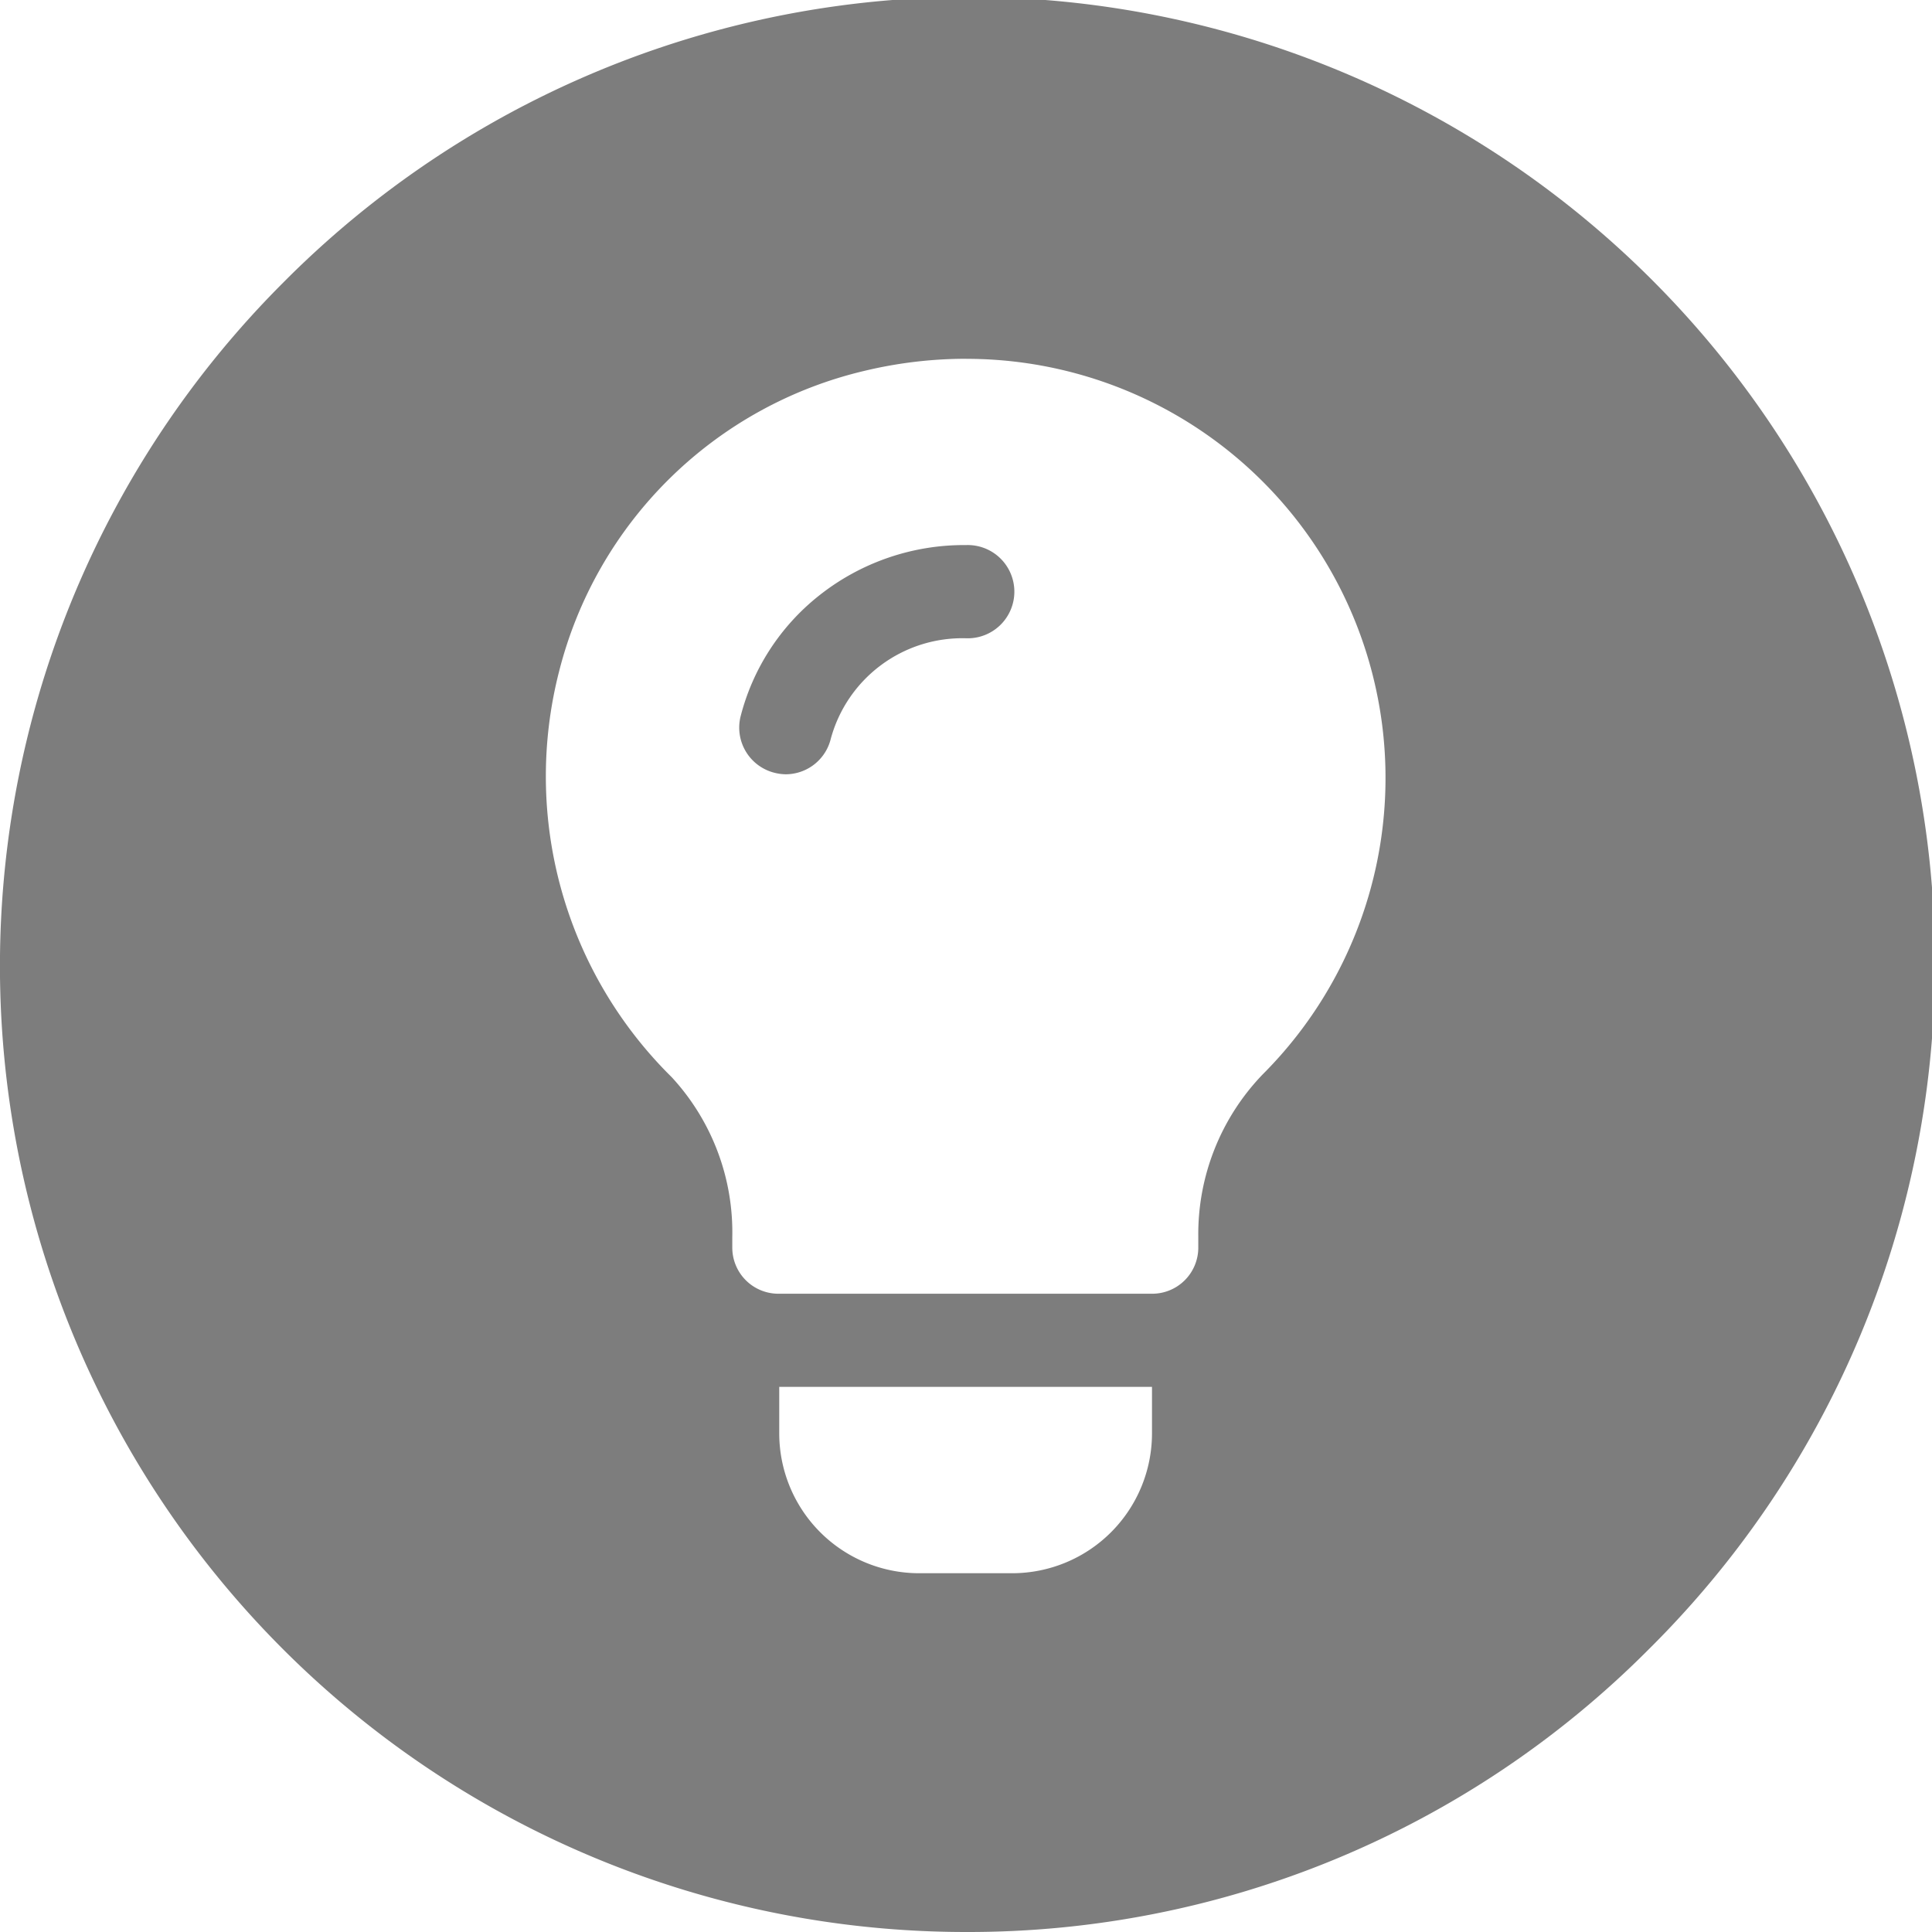 <svg xmlns="http://www.w3.org/2000/svg" width="30" height="30" viewBox="0 0 30 30">
  <path id="Sottrazione_2" data-name="Sottrazione 2" d="M15,30A15,15,0,0,1,4.393,4.393,15,15,0,1,1,25.606,25.606,14.9,14.9,0,0,1,15,30Zm-2.9-8.465v.724a2.173,2.173,0,0,0,2.171,2.17h1.447a2.172,2.172,0,0,0,2.17-2.17v-.724Zm2.9-15.964a6.772,6.772,0,0,0-1.574.187,6.409,6.409,0,0,0-4.746,4.674,6.559,6.559,0,0,0,1.751,6.295,3.551,3.551,0,0,1,.94,2.479v.159a.716.716,0,0,0,.724.724h5.788a.716.716,0,0,0,.724-.724v-.159a3.576,3.576,0,0,1,1-2.523,6.508,6.508,0,0,0-4.6-11.111ZM12.2,12.023A.747.747,0,0,1,12.028,12a.723.723,0,0,1-.528-.876,3.5,3.5,0,0,1,1.216-1.874A3.619,3.619,0,0,1,15,8.464a.724.724,0,1,1,0,1.447A2.117,2.117,0,0,0,12.9,11.473.722.722,0,0,1,12.2,12.023Z" fill="#7d7d7d"/>
</svg>
